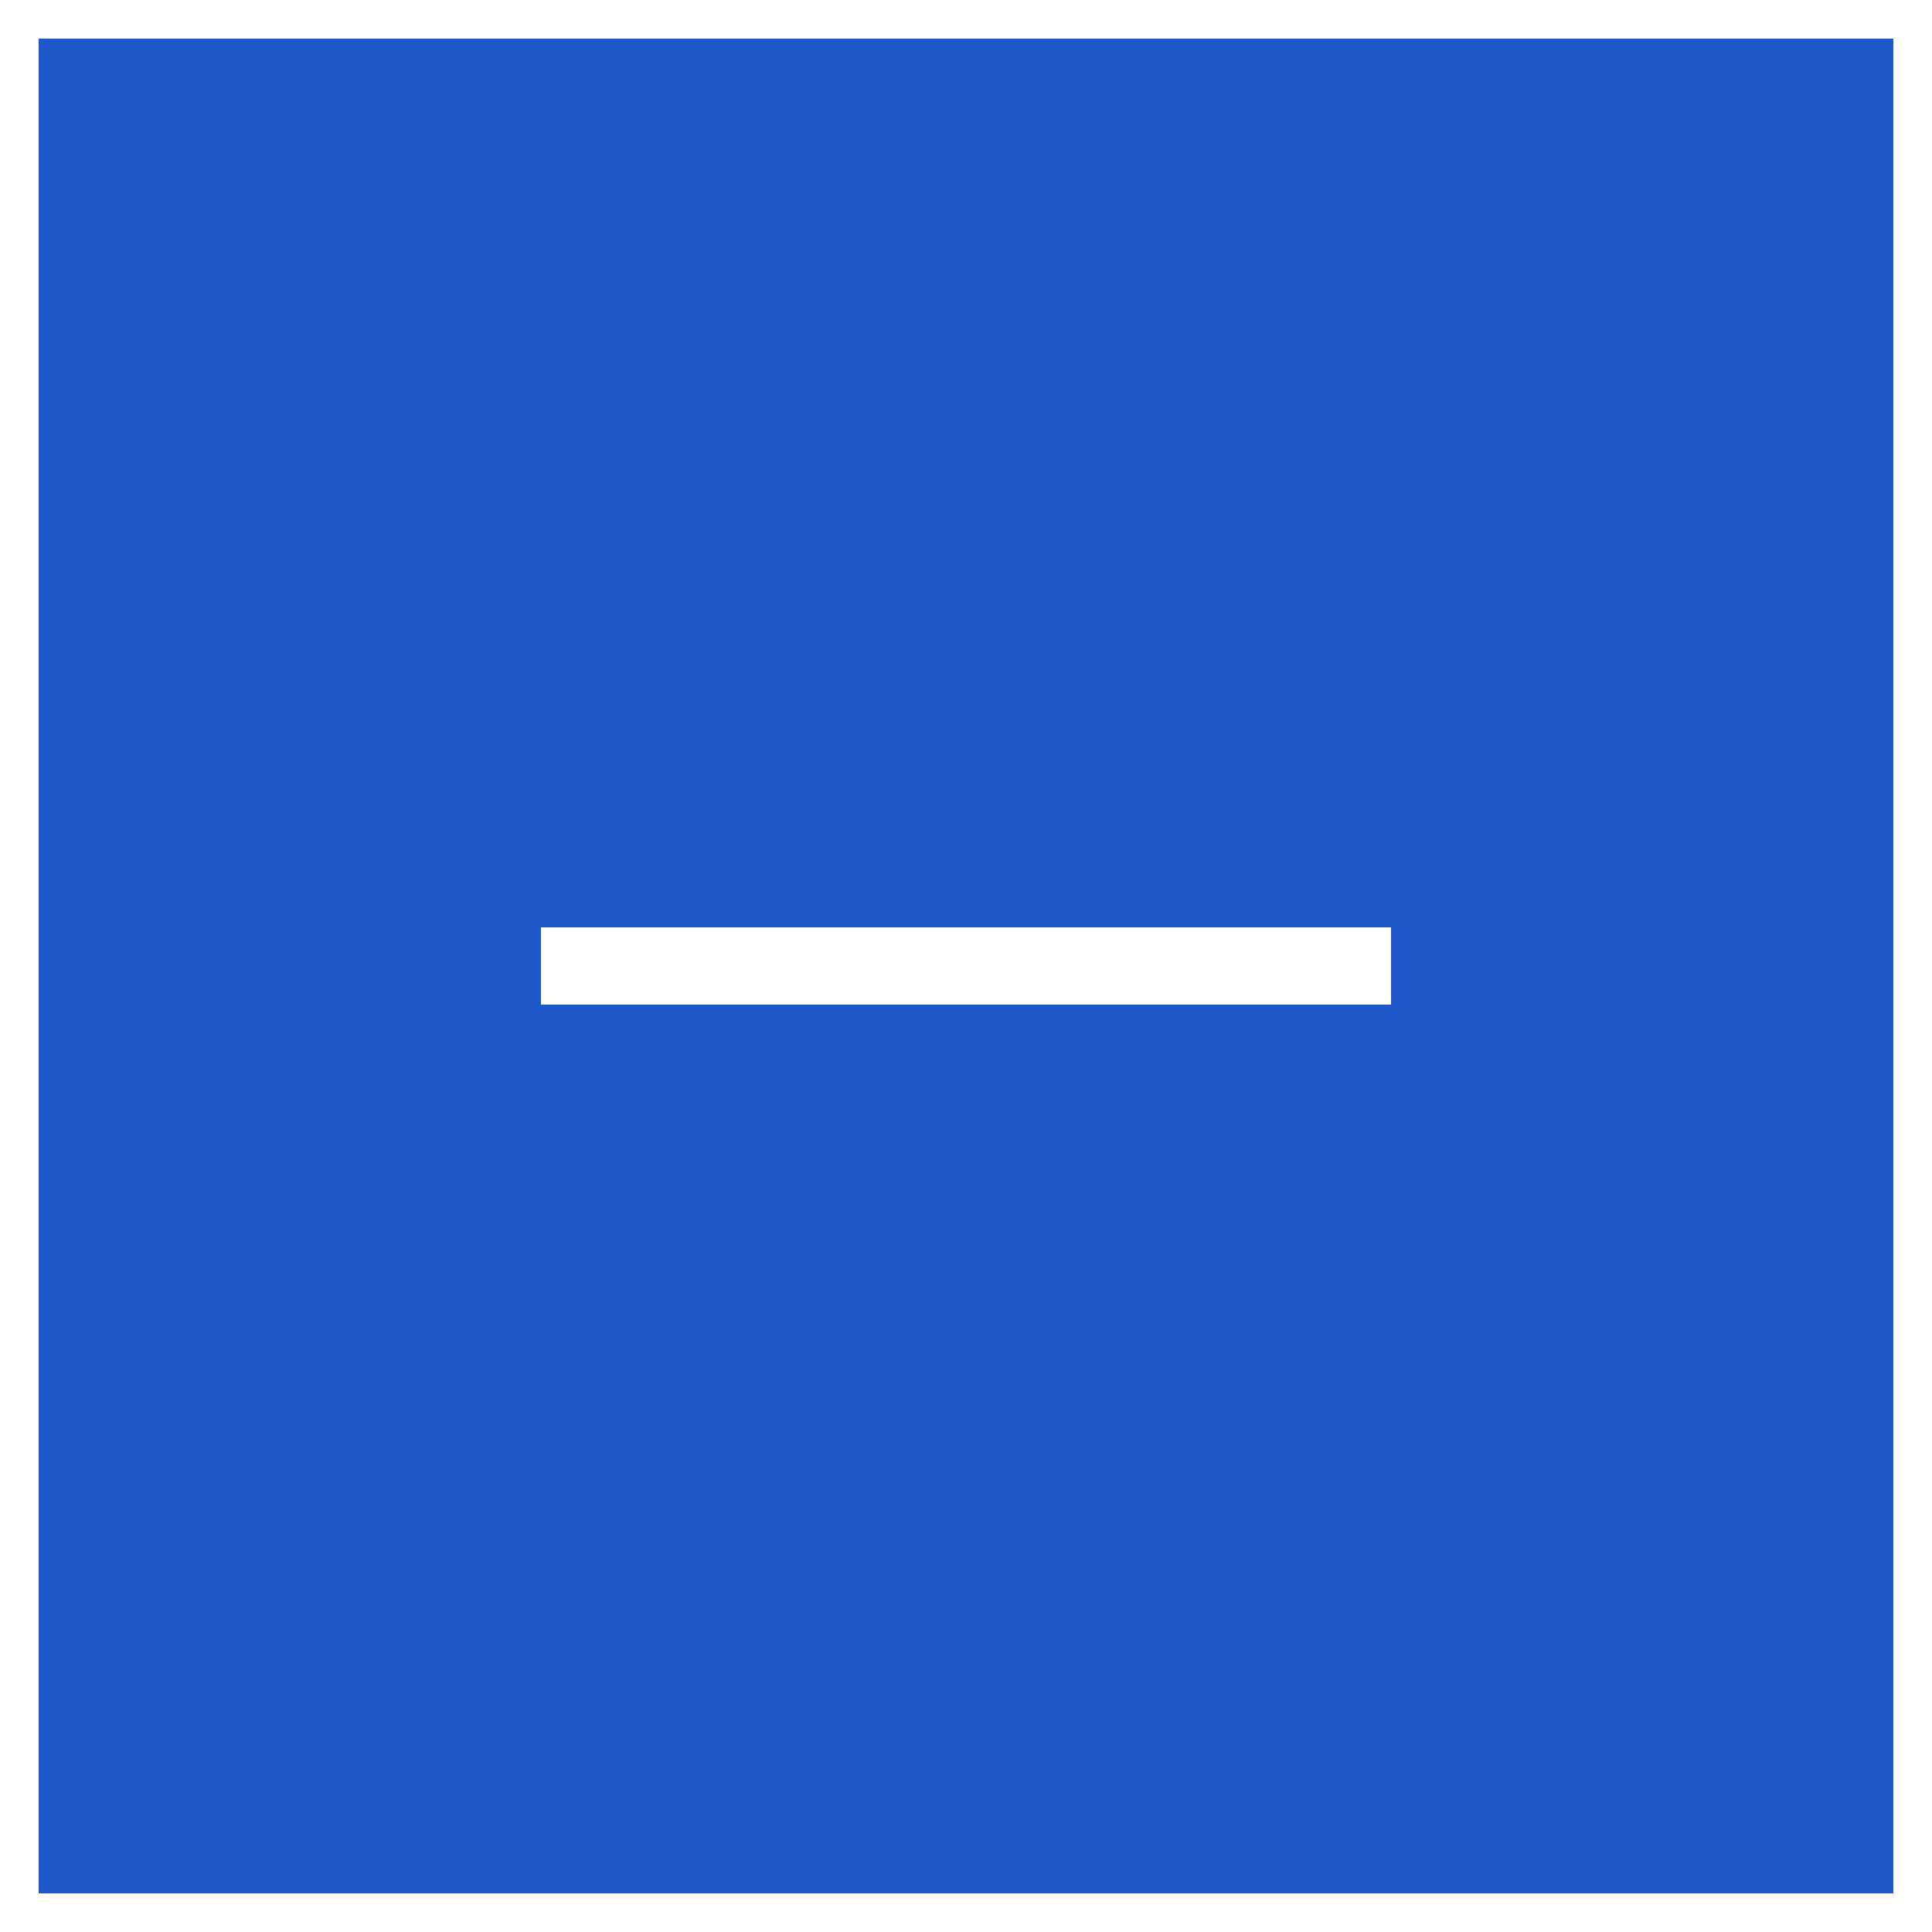 <?xml version="1.0" encoding="UTF-8"?> <svg xmlns="http://www.w3.org/2000/svg" width="50" height="50" viewBox="0 0 50 50" fill="none"><rect x="0" y="0" width="50" height="50" fill="#333333" stroke="none"/> <rect x="0.5" y="0.5" width="49" height="49" fill="#1E58C9"></rect> <rect x="0.5" y="0.5" width="49" height="49" stroke="white"></rect> <rect x="36" y="24" width="2" height="22" transform="rotate(90 36 24)" fill="white"></rect> </svg> 